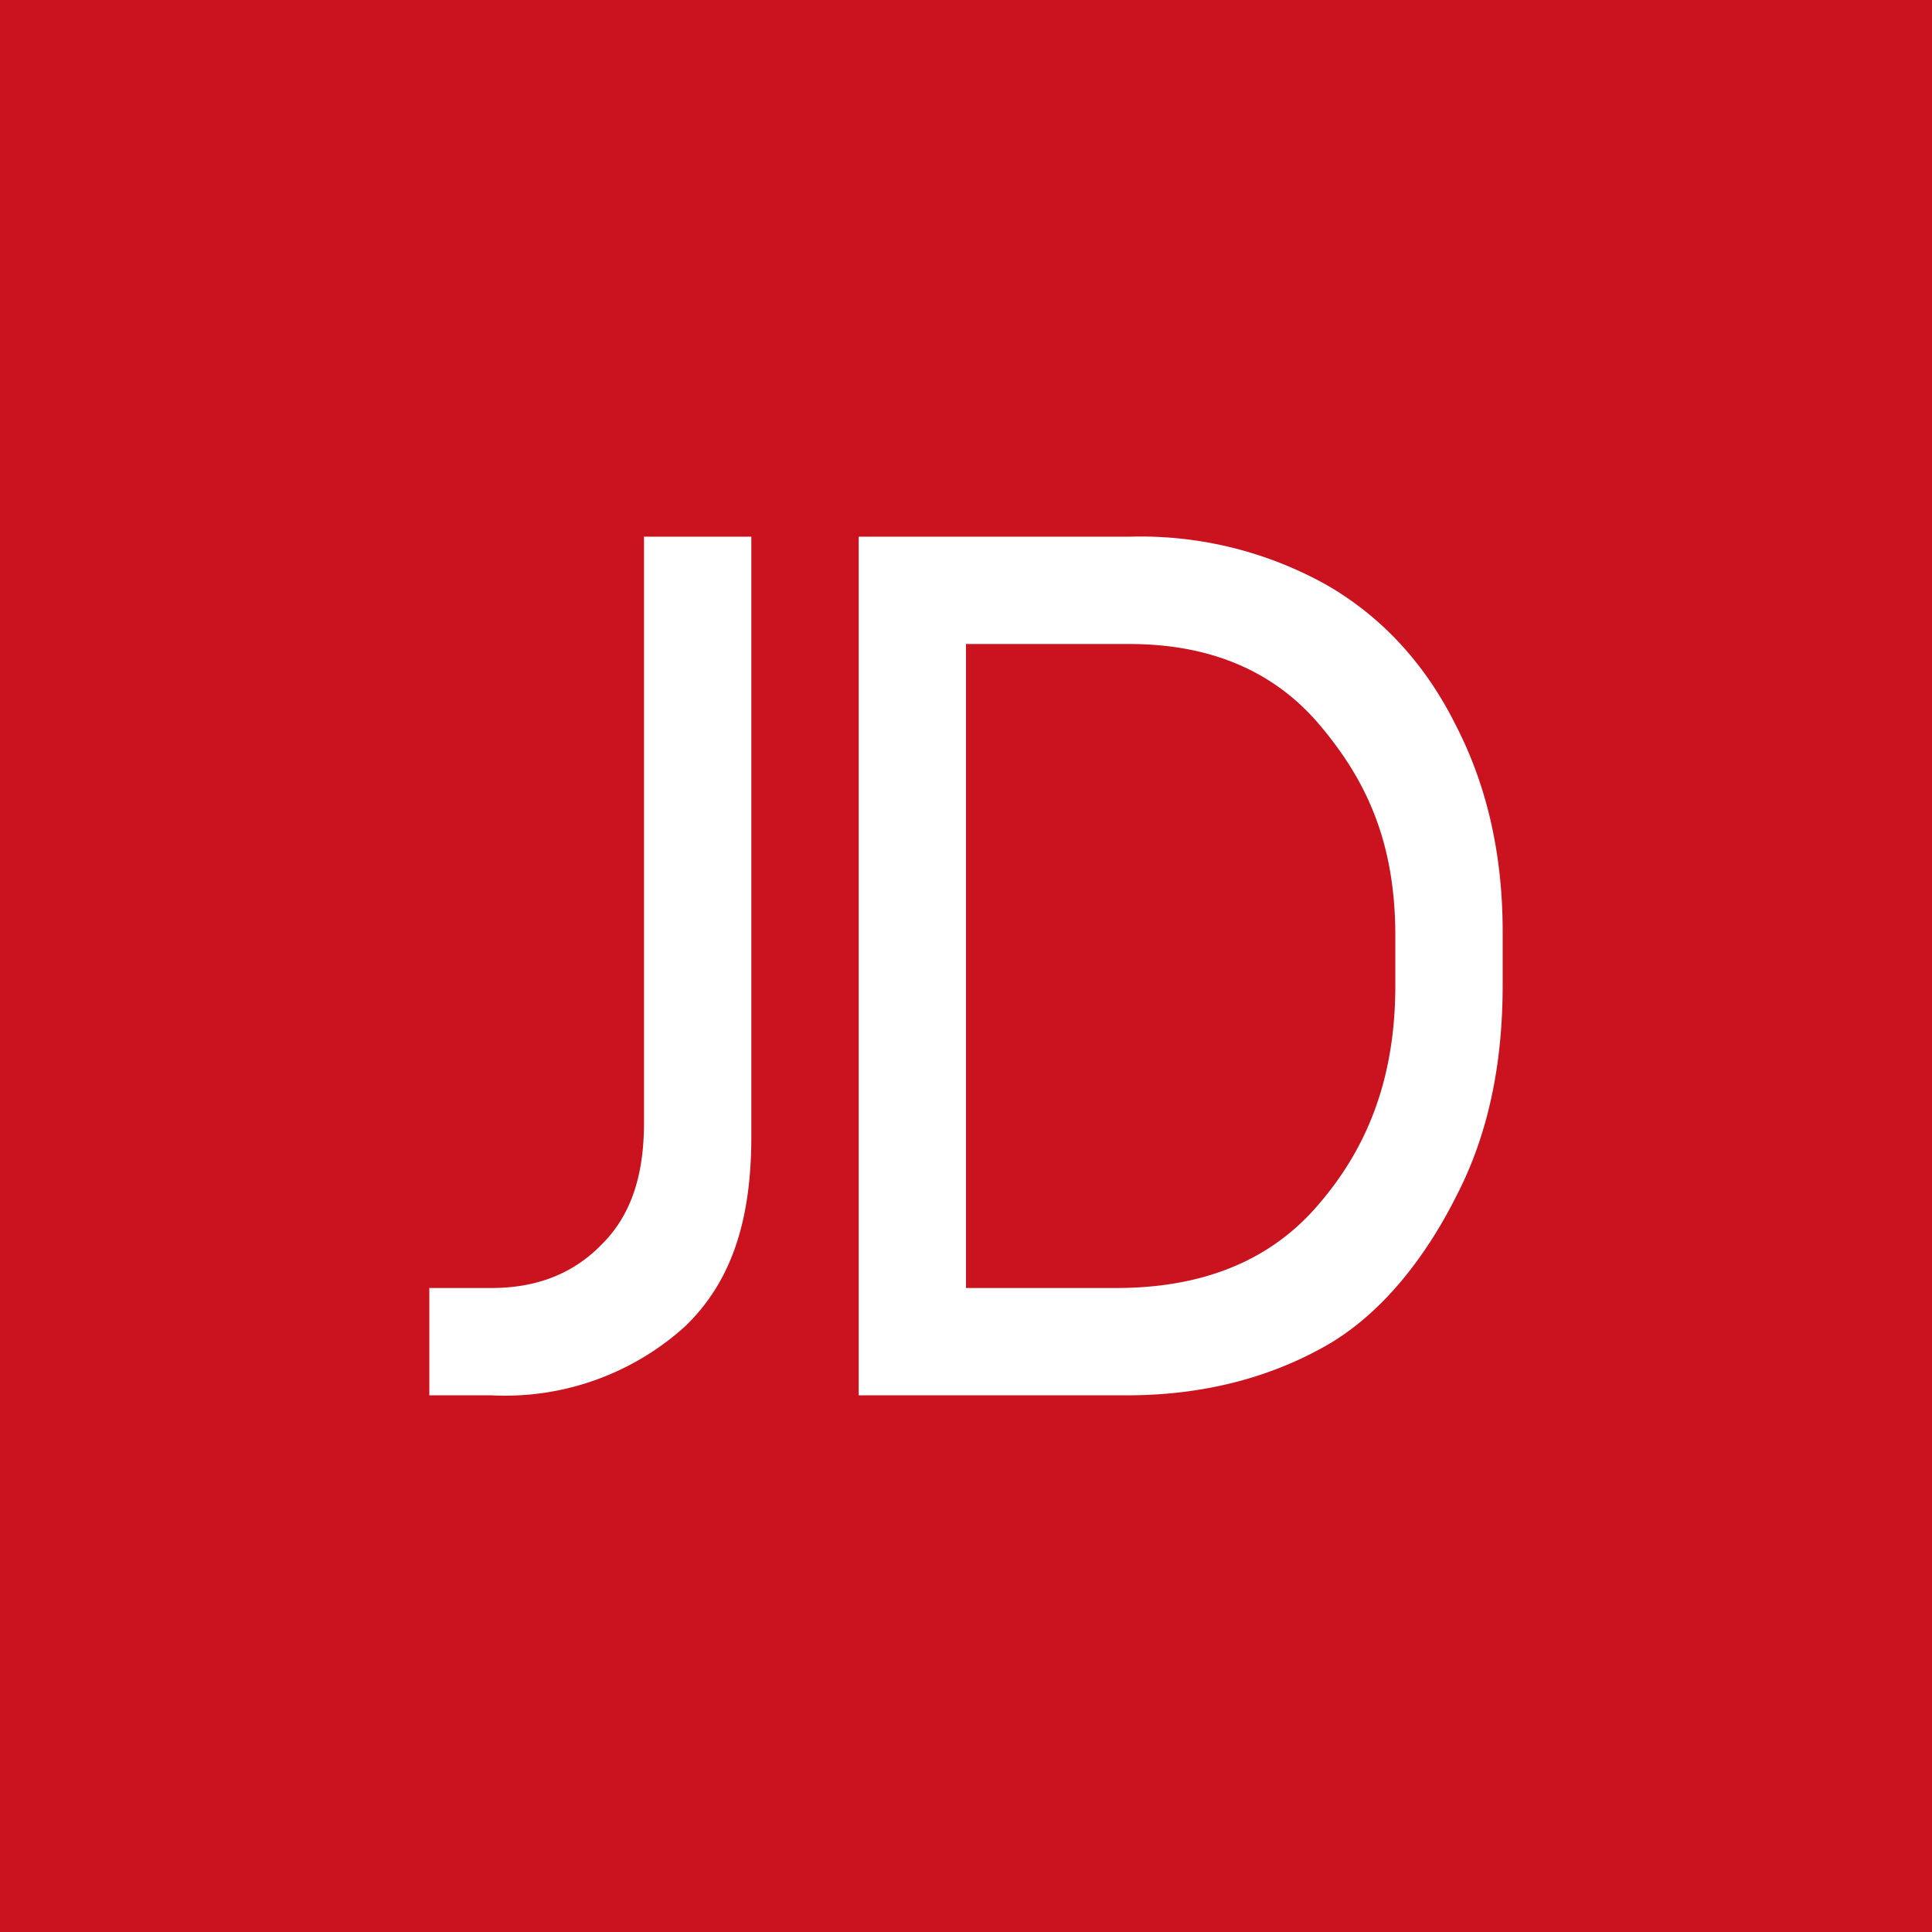 <svg width="18" height="18" viewBox="0 0 18 18" fill="none" xmlns="http://www.w3.org/2000/svg"><rect x="0" y="0" width="18" height="18" fill="#333333" stroke="none"/><g clip-path="url(#a1by0ytk1)"><path fill="#CB1320" d="M0 0h18v18H0z"/><circle cx="9" cy="9" r="9" fill="#CB1320"/><path d="M7 5H6v5.46c0 .49-.12.86-.39 1.13-.26.27-.6.41-1.03.41H4v1h.58a2.5 2.5 0 0 0 1.8-.64c.45-.43.62-1.02.62-1.77V5z" fill="#fff"/><path fill-rule="evenodd" clip-rule="evenodd" d="M8 5v8h2.5c.7 0 1.32-.16 1.85-.46.53-.3.94-.84 1.22-1.4.29-.56.43-1.21.43-1.96v-.5c0-.73-.15-1.37-.44-1.93-.28-.56-.68-1-1.2-1.3A3.55 3.55 0 0 0 10.53 5H8zm1 7V6h1.52c.77 0 1.36.26 1.78.76.42.5.7 1.07.7 1.96v.46c0 .93-.3 1.57-.74 2.07-.44.5-1.06.75-1.86.75H9z" fill="#fff"/></g><defs><clipPath id="a1by0ytk1"><path d="M0 0h18v18H0V0z" fill="#fff"/></clipPath></defs></svg>